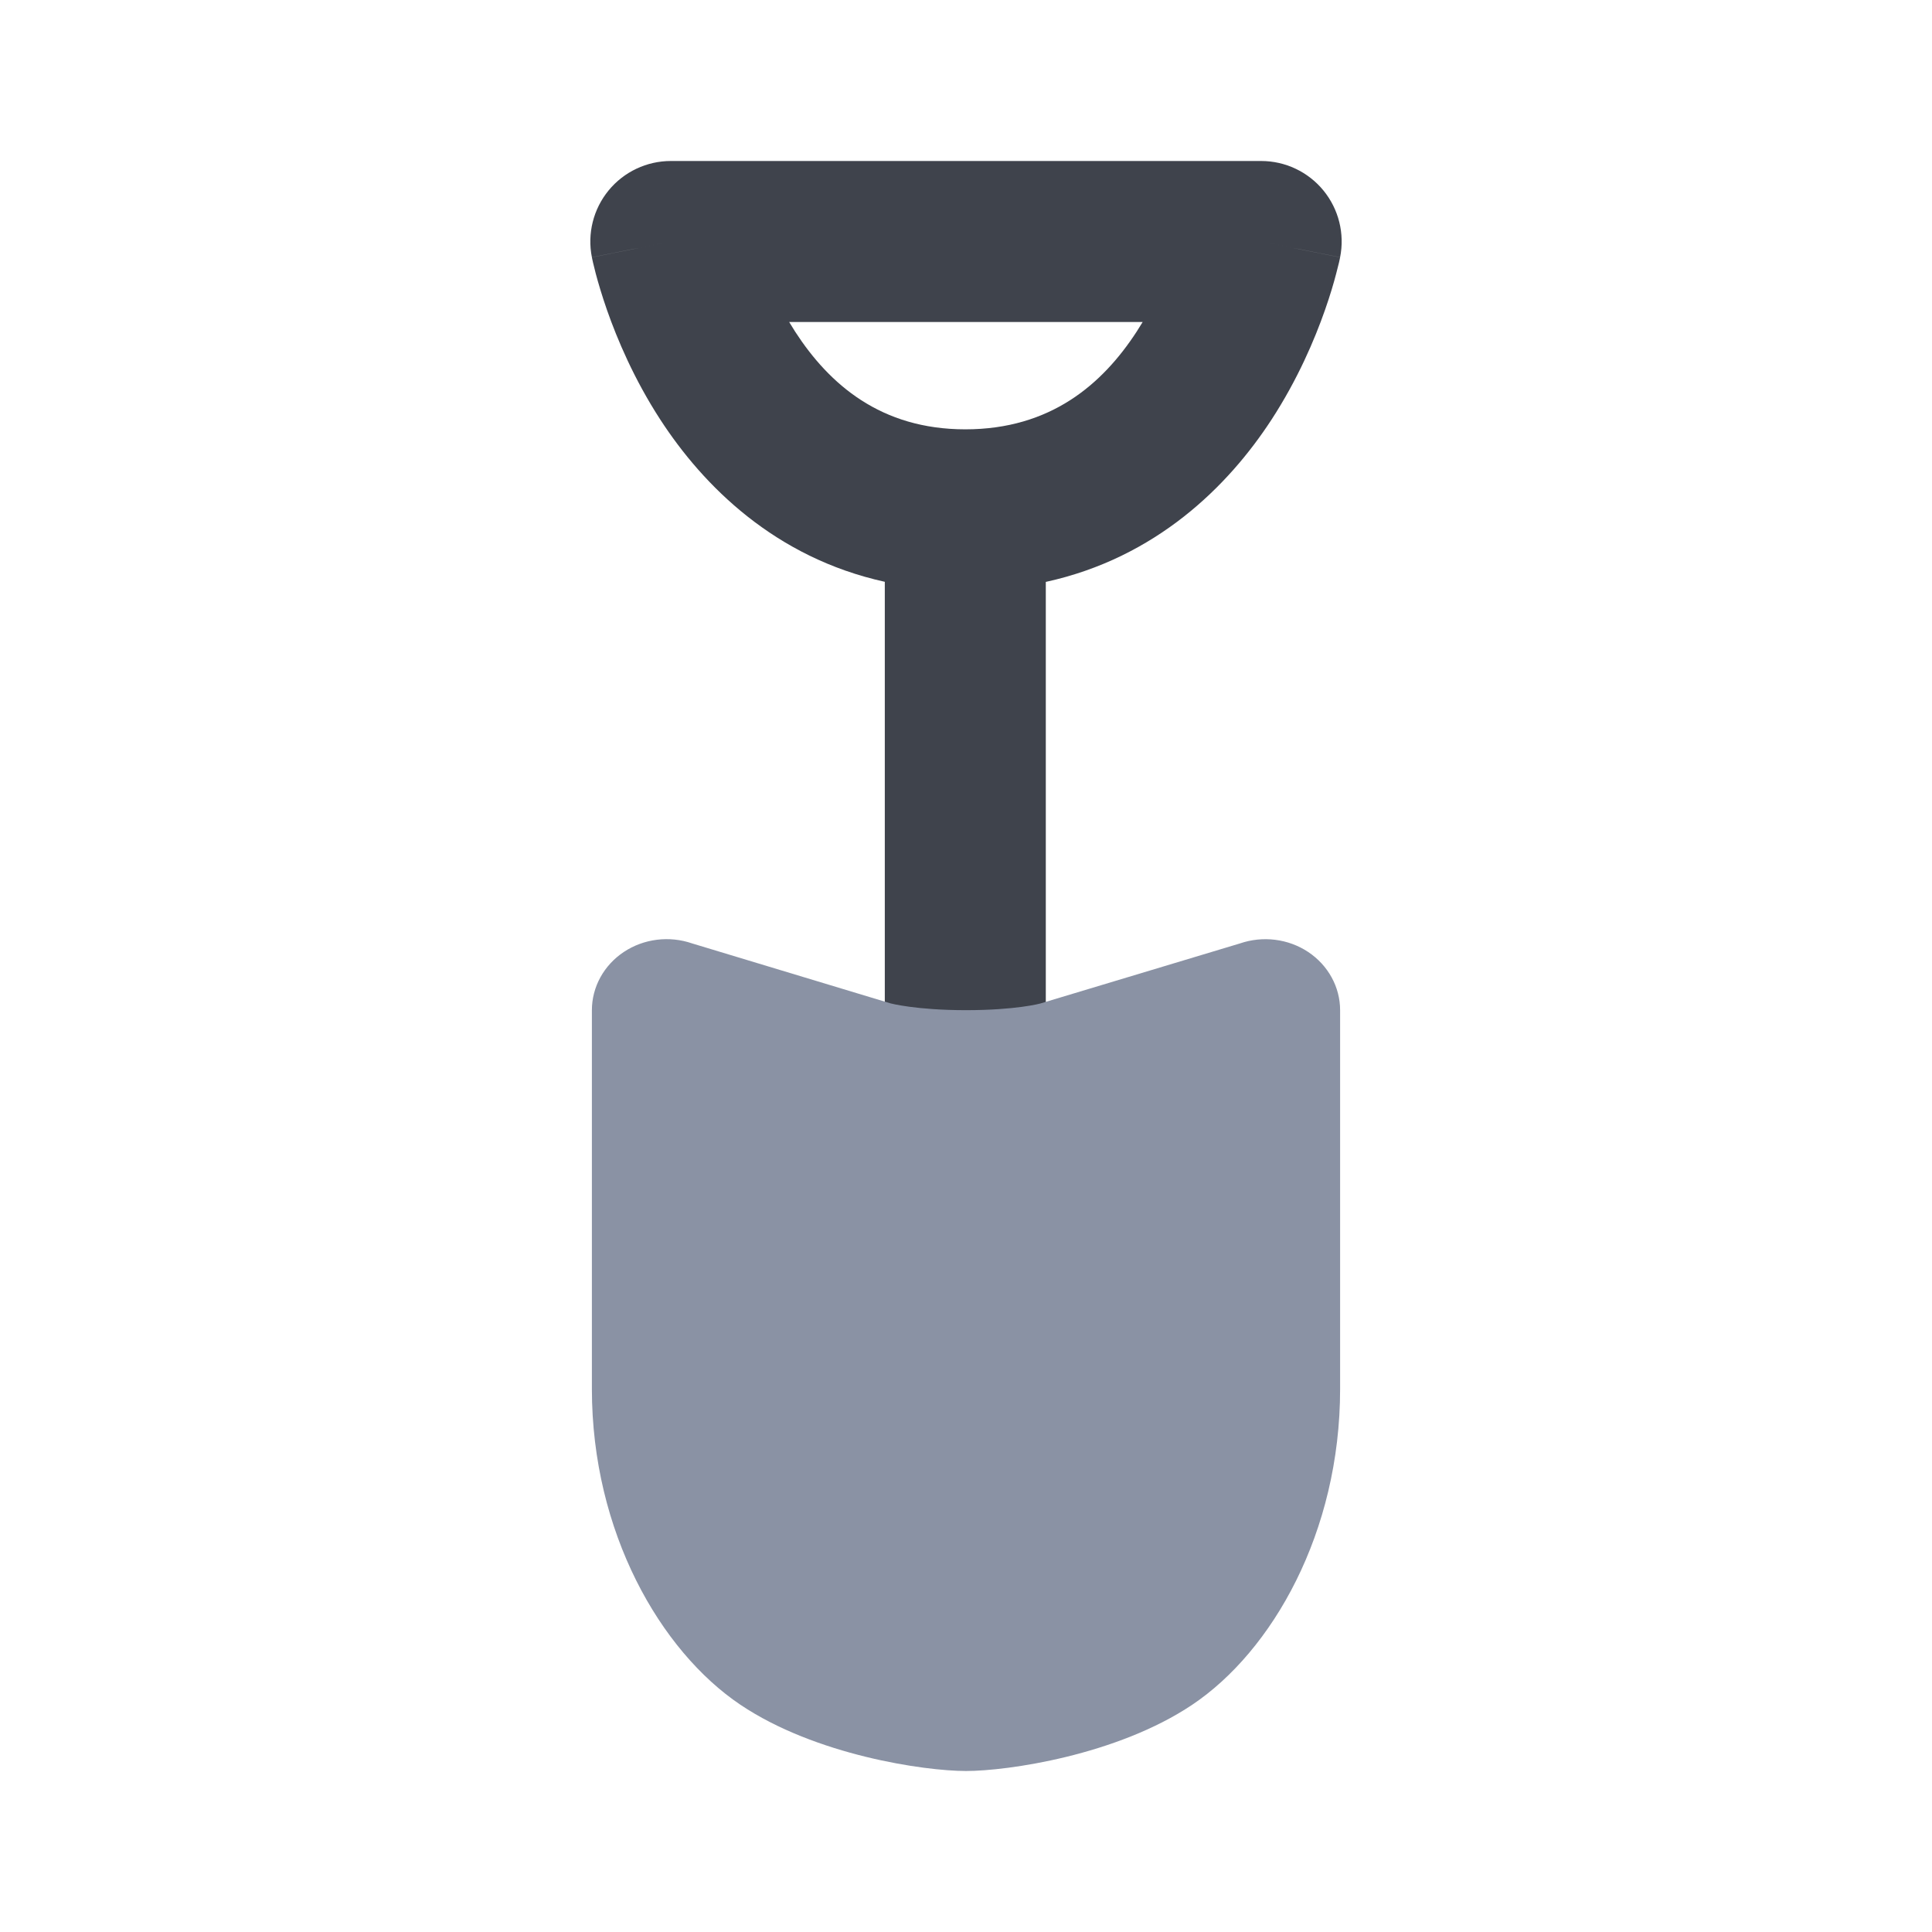 <svg width="36" height="36" viewBox="0 0 36 36" fill="none" xmlns="http://www.w3.org/2000/svg">
<path fill-rule="evenodd" clip-rule="evenodd" d="M11.34 3.549C11.625 3.201 12.051 3 12.5 3H23.5C23.949 3 24.375 3.201 24.66 3.549C24.945 3.897 25.059 4.354 24.971 4.794L23.5 4.5C24.971 4.794 24.971 4.795 24.971 4.795L24.97 4.797L24.97 4.8L24.968 4.808L24.964 4.829C24.96 4.846 24.955 4.867 24.95 4.893C24.938 4.944 24.921 5.013 24.898 5.098C24.854 5.268 24.786 5.501 24.689 5.777C24.497 6.325 24.183 7.066 23.693 7.819C22.884 9.061 21.541 10.394 19.487 10.843V20.771C19.487 21.6 18.815 22.271 17.987 22.271C17.158 22.271 16.487 21.6 16.487 20.771V10.841C14.442 10.391 13.107 9.056 12.302 7.816C11.814 7.064 11.502 6.323 11.31 5.776C11.214 5.5 11.146 5.267 11.101 5.098C11.079 5.013 11.062 4.944 11.05 4.892C11.045 4.867 11.04 4.845 11.036 4.829L11.032 4.808L11.03 4.8L11.03 4.797L11.029 4.795C11.029 4.795 11.029 4.794 12.5 4.5L11.029 4.794C10.941 4.354 11.055 3.897 11.34 3.549ZM14.705 6C14.742 6.061 14.78 6.123 14.819 6.184C15.455 7.163 16.413 8 17.987 8C19.577 8 20.542 7.159 21.179 6.181C21.218 6.121 21.256 6.06 21.292 6H14.705Z" fill="#3F434C"/>
<path d="M23.103 17.58L19.381 18.7C19.381 18.7 18.929 18.823 18 18.823C17.072 18.823 16.596 18.697 16.596 18.697L12.899 17.58C12.472 17.432 11.996 17.491 11.623 17.739C11.251 17.987 11.029 18.392 11.029 18.824V25.882C11.029 28.55 12.307 30.763 13.794 31.764C15.197 32.708 17.229 33 18 33C18.77 33 20.807 32.709 22.215 31.766C23.707 30.766 24.971 28.553 24.971 25.883V18.824C24.971 18.392 24.749 17.988 24.378 17.74C24.006 17.492 23.53 17.433 23.103 17.58Z" fill="#8A92A4"/>
</svg>
